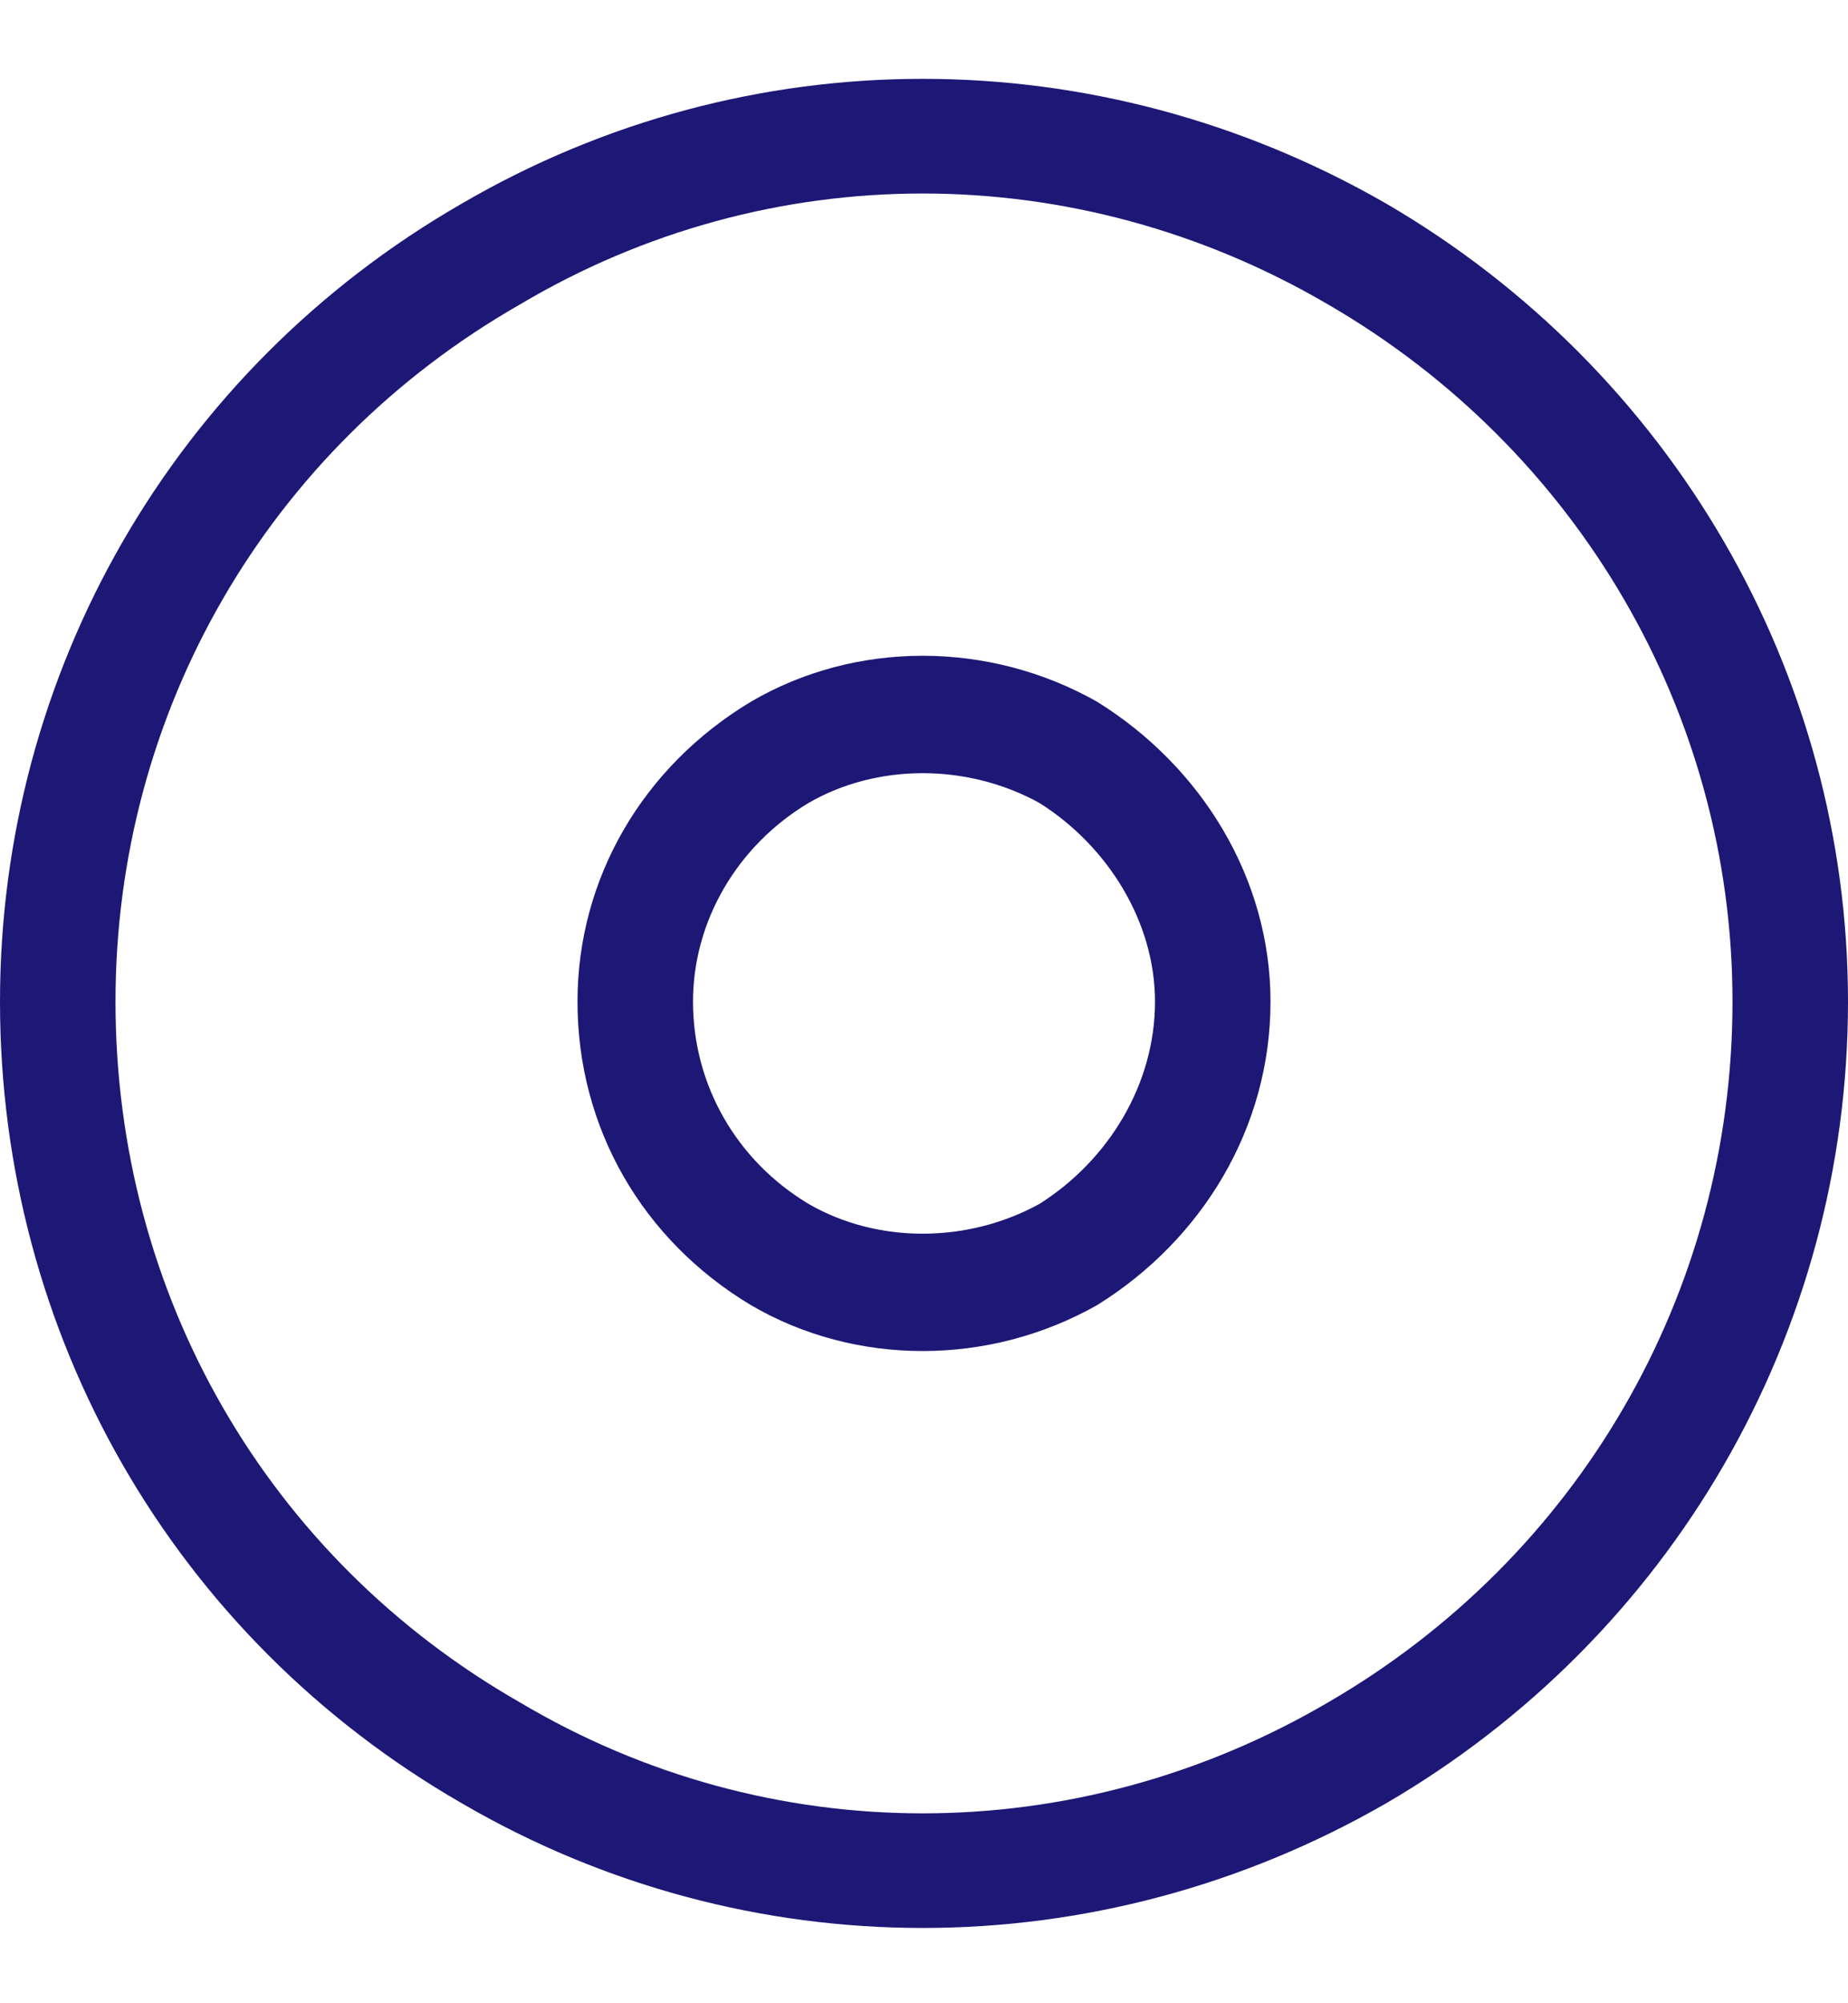 <svg width="24" height="26" viewBox="0 0 24 26" fill="none" xmlns="http://www.w3.org/2000/svg">
<path d="M22.5 13C22.5 9.25 20.484 5.828 17.25 3.953C13.969 2.031 9.984 2.031 6.75 3.953C3.469 5.828 1.5 9.25 1.5 13C1.5 16.797 3.469 20.219 6.75 22.094C9.984 24.016 13.969 24.016 17.25 22.094C20.484 20.219 22.5 16.797 22.5 13ZM0 13C0 8.734 2.25 4.797 6 2.641C9.703 0.484 14.25 0.484 18 2.641C21.703 4.797 24 8.734 24 13C24 17.312 21.703 21.25 18 23.406C14.25 25.562 9.703 25.562 6 23.406C2.25 21.25 0 17.312 0 13ZM15 13C15 11.969 14.391 10.984 13.5 10.422C12.562 9.906 11.391 9.906 10.5 10.422C9.562 10.984 9 11.969 9 13C9 14.078 9.562 15.062 10.5 15.625C11.391 16.141 12.562 16.141 13.5 15.625C14.391 15.062 15 14.078 15 13ZM7.5 13C7.5 11.406 8.344 9.953 9.75 9.109C11.109 8.312 12.844 8.312 14.25 9.109C15.609 9.953 16.5 11.406 16.5 13C16.5 14.641 15.609 16.094 14.25 16.938C12.844 17.734 11.109 17.734 9.75 16.938C8.344 16.094 7.5 14.641 7.5 13Z" fill="#1D1776"/>
</svg>
